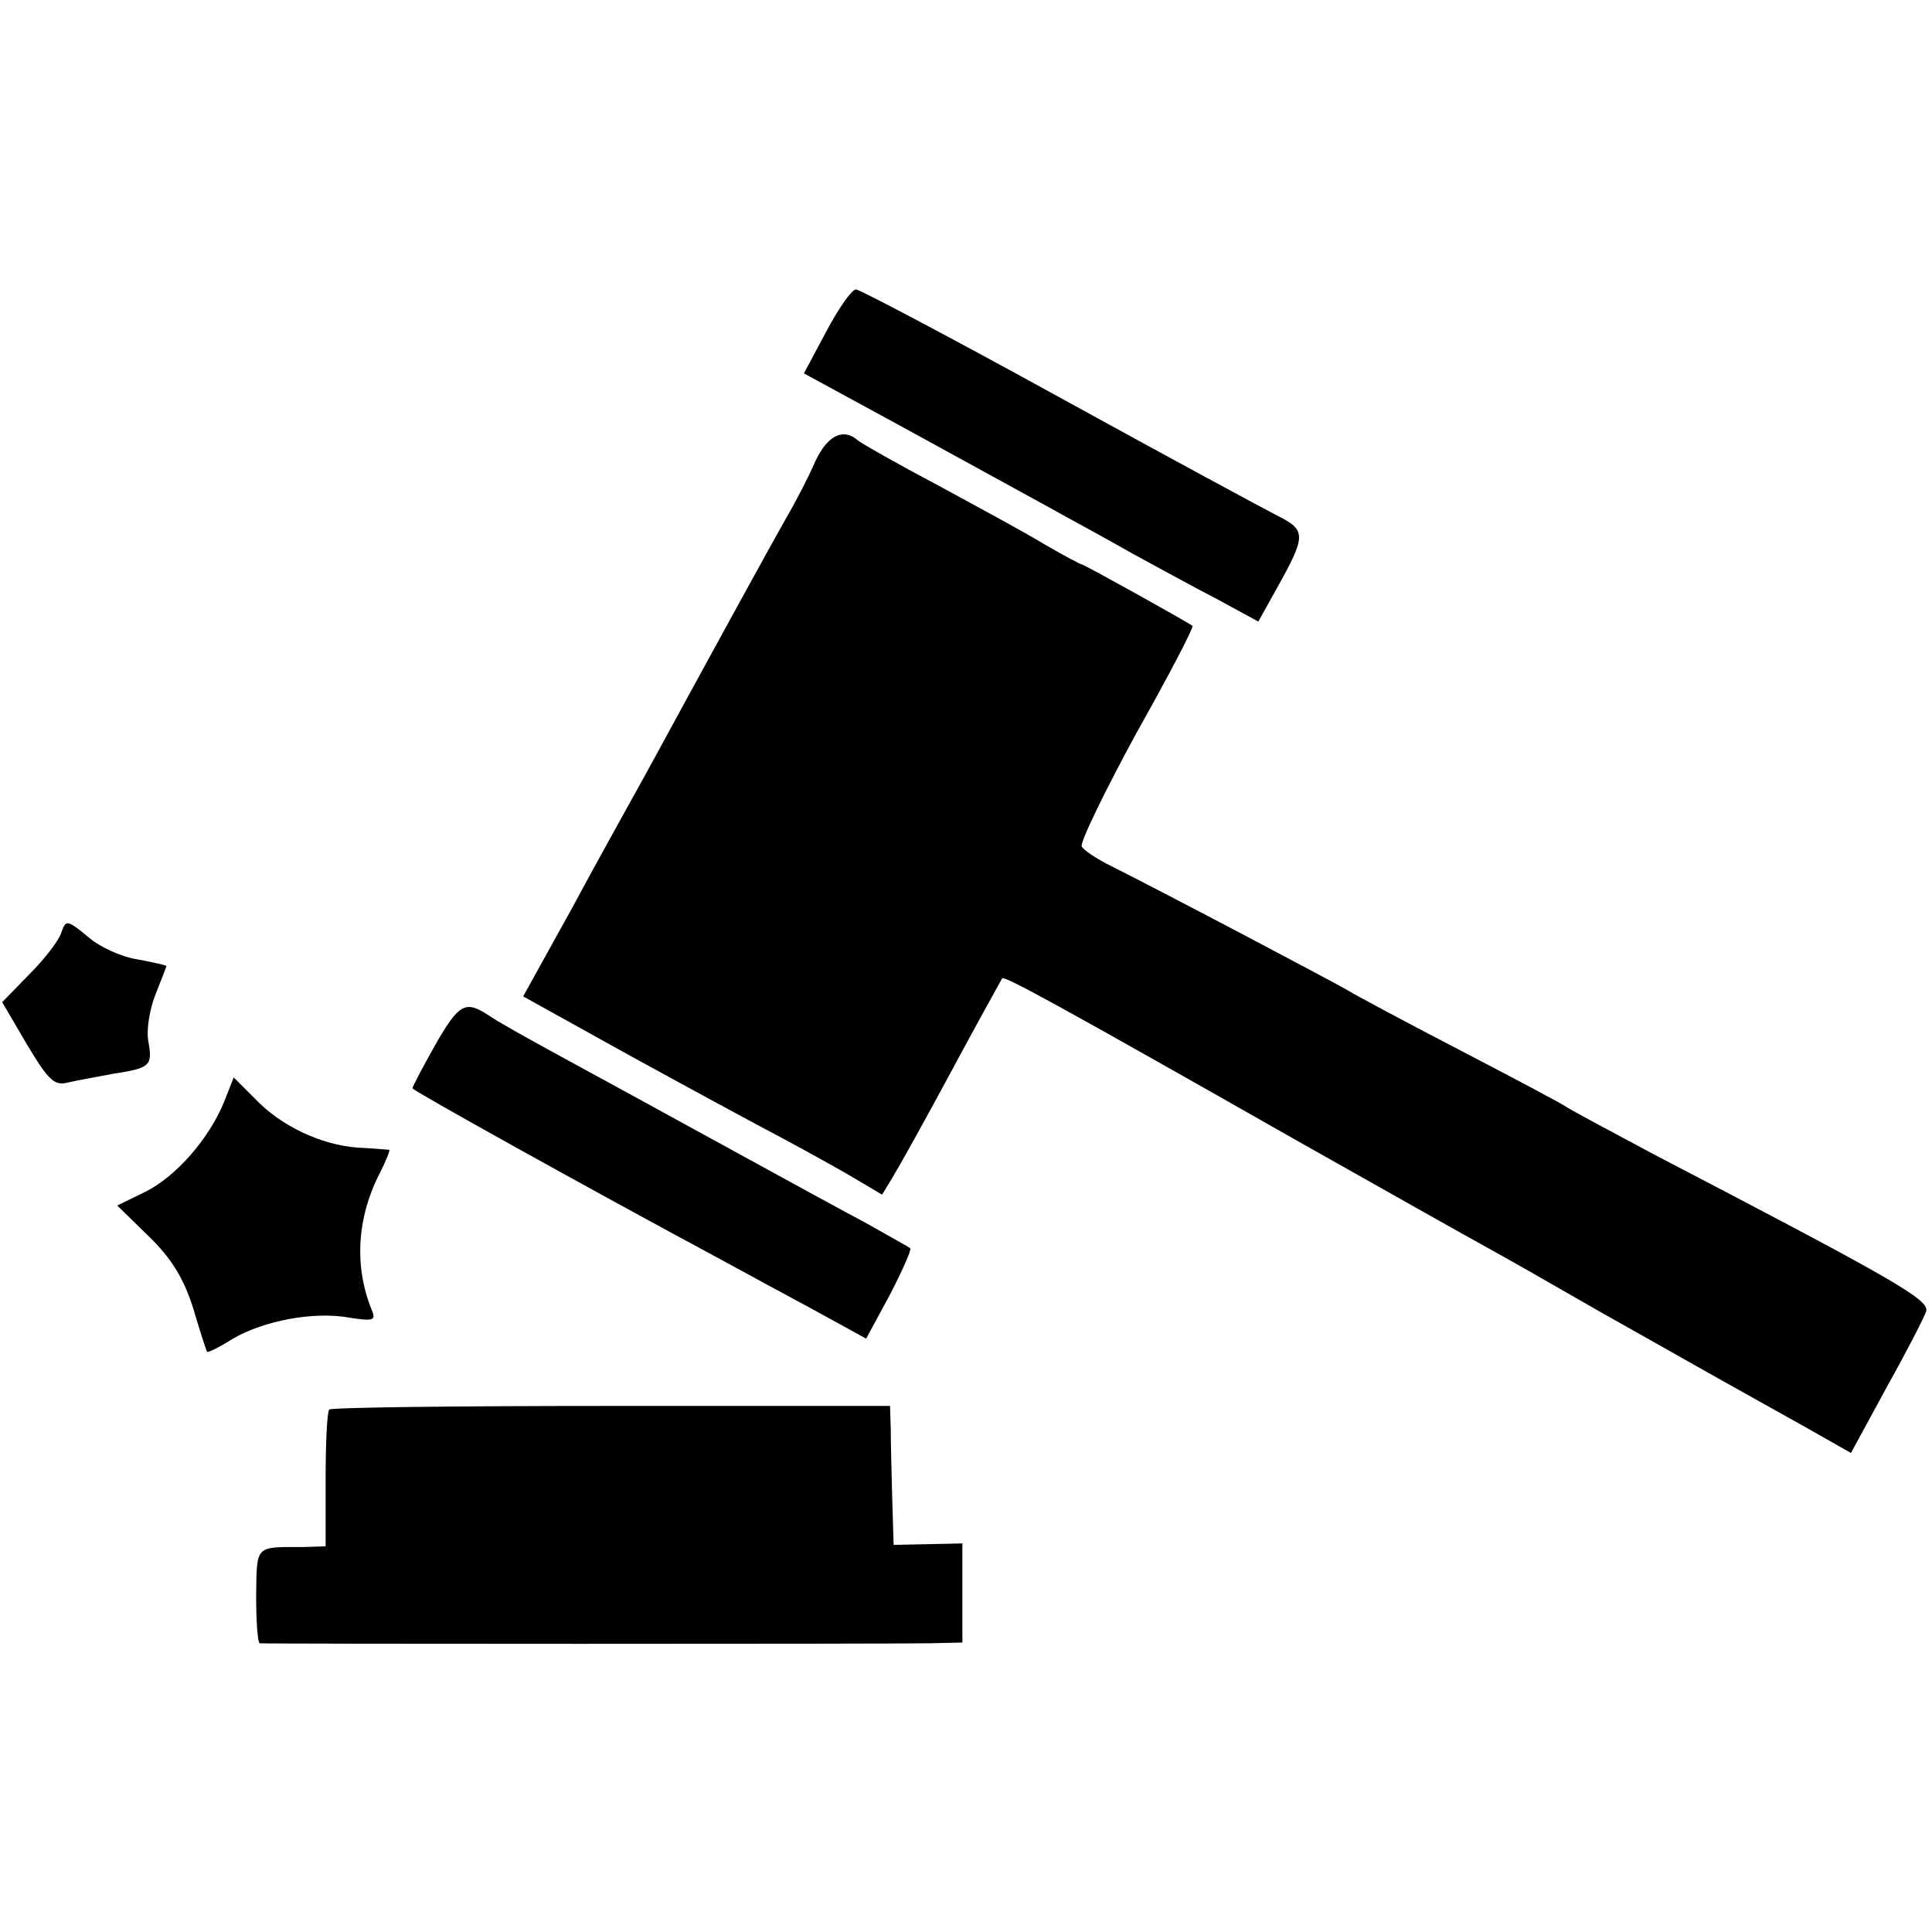 <?xml version="1.0" standalone="no"?>
<!DOCTYPE svg PUBLIC "-//W3C//DTD SVG 20010904//EN"
 "http://www.w3.org/TR/2001/REC-SVG-20010904/DTD/svg10.dtd">
<svg version="1.0" xmlns="http://www.w3.org/2000/svg"
 width="267pt" height="267pt" viewBox="0 0 267 267"
 preserveAspectRatio="xMidYMid meet">
<g transform="translate(0,267) scale(0.1,-0.1)"
fill="#000000" stroke="none">
<path d="M1142 2212 l-31 -58 136 -74 c75 -41 164 -90 197 -108 34 -19 88 -48
121 -67 33 -18 86 -47 117 -63 l57 -31 25 45 c41 73 41 81 4 100 -18 9 -155
83 -304 165 -149 82 -276 149 -281 149 -6 0 -24 -26 -41 -58z"/>
<path d="M1127 2033 c-9 -21 -27 -56 -40 -78 -21 -37 -99 -179 -192 -350 -21
-38 -69 -124 -105 -191 l-67 -121 146 -81 c80 -44 178 -97 216 -117 39 -21 84
-46 102 -57 l32 -19 14 23 c8 13 45 79 82 148 37 69 69 126 70 128 3 4 90 -44
405 -223 124 -70 243 -137 265 -149 22 -12 94 -53 160 -91 66 -37 140 -79 165
-93 25 -14 75 -42 111 -62 l67 -38 50 92 c28 50 52 97 54 104 4 16 -43 43
-377 217 -60 32 -114 61 -120 65 -5 4 -73 40 -150 80 -77 40 -144 76 -150 80
-9 6 -255 136 -337 177 -15 8 -30 18 -33 23 -3 5 31 75 75 156 45 80 80 147
78 149 -6 5 -150 85 -153 85 -2 0 -26 13 -52 28 -26 16 -93 52 -148 82 -55 29
-104 57 -109 61 -20 18 -42 8 -59 -28z"/>
<path d="M85 1382 c-3 -11 -23 -37 -44 -58 l-38 -39 34 -58 c30 -50 38 -58 57
-53 13 3 41 8 62 12 52 8 55 11 49 45 -3 16 2 45 10 65 8 20 15 38 15 39 0 1
-18 5 -39 9 -22 3 -53 17 -69 31 -29 24 -31 24 -37 7z"/>
<path d="M601 1225 c-17 -30 -31 -57 -31 -59 0 -3 239 -136 425 -236 33 -18
92 -50 131 -71 l71 -39 33 61 c17 33 30 62 28 64 -1 1 -28 16 -58 33 -30 16
-120 65 -200 109 -80 44 -181 99 -225 123 -44 24 -89 49 -100 57 -32 21 -41
16 -74 -42z"/>
<path d="M310 1148 c-21 -52 -67 -104 -109 -125 l-39 -19 44 -43 c31 -30 48
-58 61 -99 9 -31 18 -58 19 -60 1 -2 17 6 36 18 43 25 112 38 161 29 32 -5 37
-4 31 10 -25 61 -21 129 12 192 8 16 13 29 12 30 -2 0 -21 2 -44 3 -51 4 -106
30 -142 68 l-29 29 -13 -33z"/>
<path d="M455 722 c-3 -3 -5 -47 -5 -97 l0 -92 -32 -1 c-66 0 -63 3 -64 -67 0
-36 2 -65 5 -66 8 -1 863 -1 924 0 l47 1 0 69 0 68 -47 -1 -48 -1 -2 65 c-1
36 -2 79 -2 96 l-1 31 -385 0 c-212 0 -387 -2 -390 -5z"/>
</g>
</svg>
